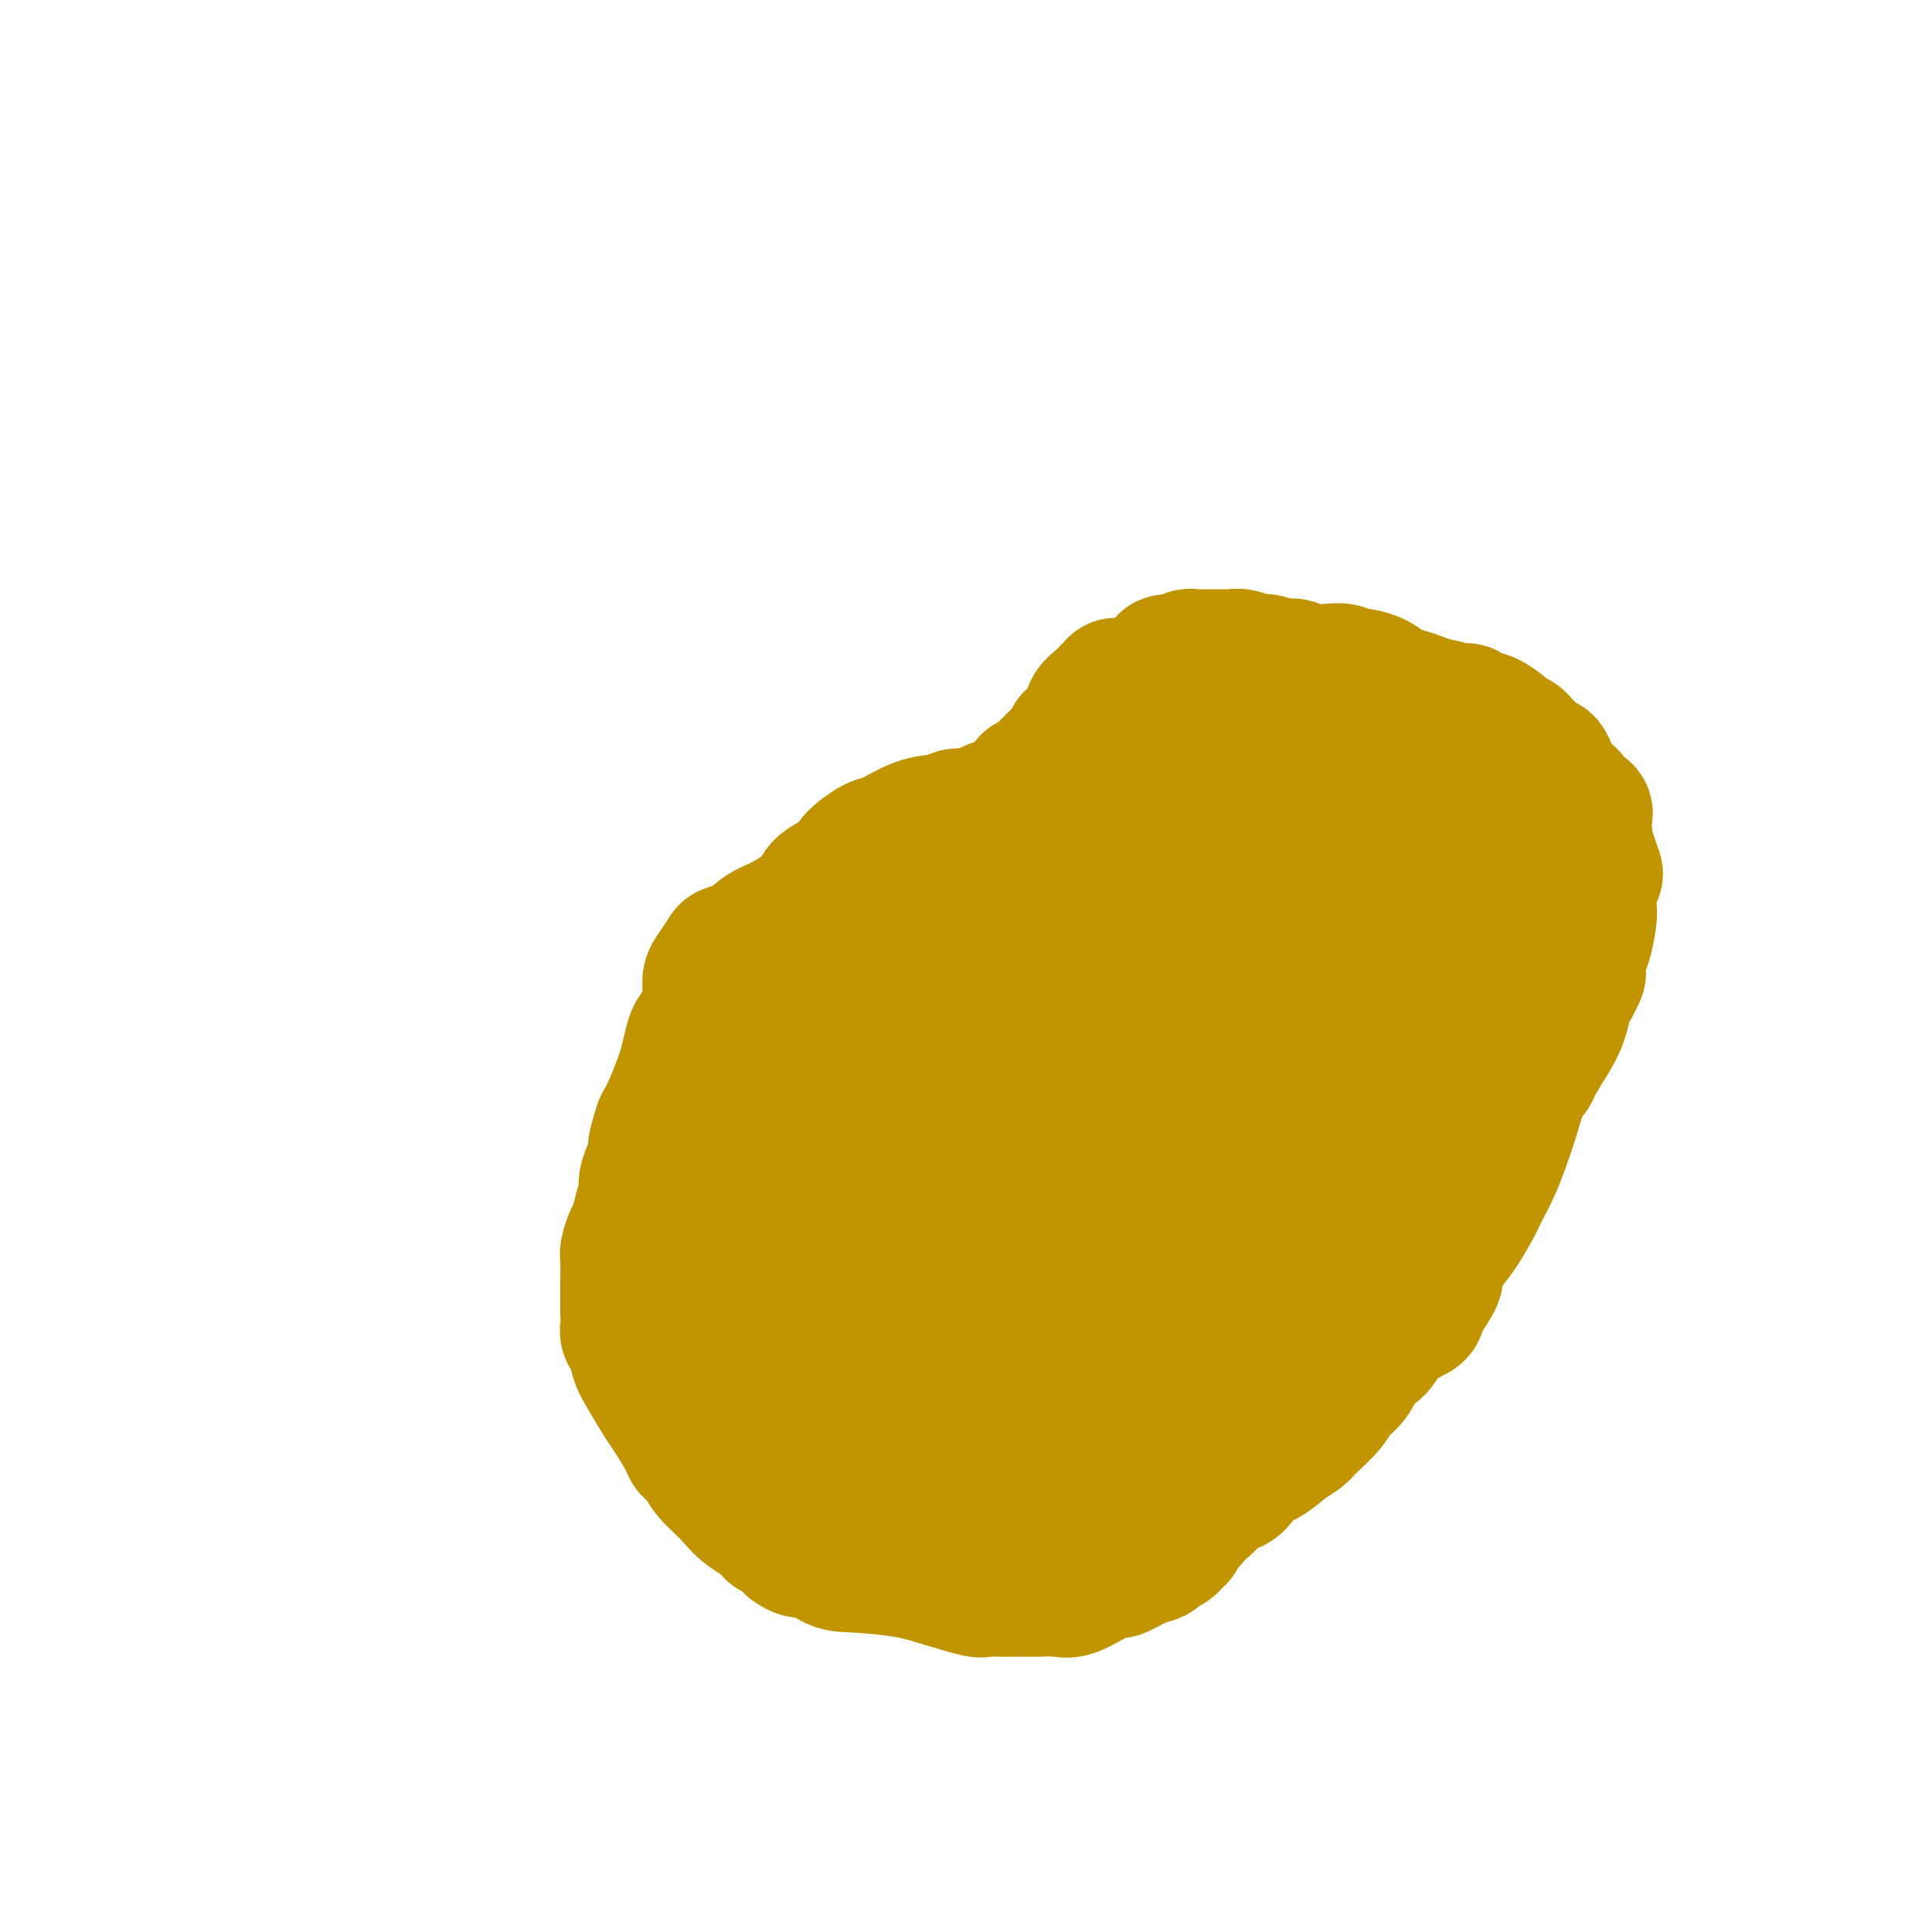 <svg viewBox='0 0 400 400' version='1.1' xmlns='http://www.w3.org/2000/svg' xmlns:xlink='http://www.w3.org/1999/xlink'><g fill='none' stroke='#C09501' stroke-width='28' stroke-linecap='round' stroke-linejoin='round'><path d='M233,142c-0.303,-0.006 -0.606,-0.013 -1,0c-0.394,0.013 -0.878,0.044 -1,0c-0.122,-0.044 0.117,-0.164 0,0c-0.117,0.164 -0.591,0.610 -1,1c-0.409,0.390 -0.753,0.723 -1,1c-0.247,0.277 -0.398,0.499 -1,1c-0.602,0.501 -1.654,1.282 -2,2c-0.346,0.718 0.013,1.372 0,2c-0.013,0.628 -0.399,1.229 -1,2c-0.601,0.771 -1.418,1.712 -2,2c-0.582,0.288 -0.929,-0.078 -1,0c-0.071,0.078 0.136,0.598 0,1c-0.136,0.402 -0.614,0.685 -1,1c-0.386,0.315 -0.681,0.662 -1,1c-0.319,0.338 -0.663,0.668 -1,1c-0.337,0.332 -0.667,0.667 -1,1c-0.333,0.333 -0.667,0.663 -1,1c-0.333,0.337 -0.663,0.681 -1,1c-0.337,0.319 -0.681,0.614 -1,1c-0.319,0.386 -0.615,0.863 -1,1c-0.385,0.137 -0.861,-0.064 -1,0c-0.139,0.064 0.057,0.395 0,1c-0.057,0.605 -0.369,1.485 -1,2c-0.631,0.515 -1.582,0.664 -2,1c-0.418,0.336 -0.305,0.860 -1,1c-0.695,0.140 -2.199,-0.103 -3,0c-0.801,0.103 -0.901,0.551 -1,1'/><path d='M205,168c-4.510,3.962 -1.785,0.866 -1,0c0.785,-0.866 -0.369,0.499 -1,1c-0.631,0.501 -0.737,0.138 -1,0c-0.263,-0.138 -0.683,-0.050 -1,0c-0.317,0.050 -0.533,0.063 -1,0c-0.467,-0.063 -1.187,-0.202 -2,0c-0.813,0.202 -1.721,0.743 -3,1c-1.279,0.257 -2.929,0.229 -5,1c-2.071,0.771 -4.563,2.342 -6,3c-1.437,0.658 -1.817,0.402 -3,1c-1.183,0.598 -3.167,2.049 -4,3c-0.833,0.951 -0.516,1.403 -1,2c-0.484,0.597 -1.770,1.338 -3,2c-1.230,0.662 -2.405,1.246 -3,2c-0.595,0.754 -0.611,1.680 -2,3c-1.389,1.320 -4.150,3.034 -6,4c-1.850,0.966 -2.789,1.183 -4,2c-1.211,0.817 -2.692,2.235 -4,3c-1.308,0.765 -2.441,0.877 -3,1c-0.559,0.123 -0.544,0.256 -1,1c-0.456,0.744 -1.383,2.100 -2,3c-0.617,0.900 -0.925,1.345 -1,2c-0.075,0.655 0.082,1.519 0,3c-0.082,1.481 -0.402,3.577 -1,5c-0.598,1.423 -1.473,2.173 -2,3c-0.527,0.827 -0.708,1.733 -1,3c-0.292,1.267 -0.697,2.896 -1,4c-0.303,1.104 -0.505,1.682 -1,3c-0.495,1.318 -1.284,3.377 -2,5c-0.716,1.623 -1.358,2.812 -2,4'/><path d='M137,233c-2.268,6.665 -0.936,5.327 -1,6c-0.064,0.673 -1.522,3.358 -2,5c-0.478,1.642 0.026,2.240 0,3c-0.026,0.760 -0.581,1.682 -1,3c-0.419,1.318 -0.701,3.032 -1,4c-0.299,0.968 -0.616,1.191 -1,2c-0.384,0.809 -0.835,2.203 -1,3c-0.165,0.797 -0.044,0.998 0,2c0.044,1.002 0.012,2.806 0,4c-0.012,1.194 -0.004,1.777 0,3c0.004,1.223 0.004,3.085 0,4c-0.004,0.915 -0.013,0.885 0,1c0.013,0.115 0.047,0.377 0,1c-0.047,0.623 -0.174,1.606 0,2c0.174,0.394 0.650,0.200 1,1c0.350,0.800 0.574,2.596 1,4c0.426,1.404 1.055,2.417 2,4c0.945,1.583 2.207,3.736 3,5c0.793,1.264 1.117,1.639 2,3c0.883,1.361 2.326,3.707 3,5c0.674,1.293 0.579,1.532 1,2c0.421,0.468 1.358,1.165 2,2c0.642,0.835 0.991,1.807 2,3c1.009,1.193 2.680,2.606 4,4c1.320,1.394 2.290,2.769 4,4c1.710,1.231 4.160,2.319 5,3c0.840,0.681 0.070,0.956 0,1c-0.070,0.044 0.558,-0.143 1,0c0.442,0.143 0.696,0.615 1,1c0.304,0.385 0.658,0.681 1,1c0.342,0.319 0.671,0.659 1,1'/><path d='M164,320c3.051,2.152 2.178,0.032 3,0c0.822,-0.032 3.338,2.023 5,3c1.662,0.977 2.471,0.875 5,1c2.529,0.125 6.779,0.478 10,1c3.221,0.522 5.413,1.212 8,2c2.587,0.788 5.569,1.675 7,2c1.431,0.325 1.312,0.087 2,0c0.688,-0.087 2.183,-0.024 3,0c0.817,0.024 0.955,0.008 2,0c1.045,-0.008 2.997,-0.009 4,0c1.003,0.009 1.055,0.028 2,0c0.945,-0.028 2.782,-0.102 4,0c1.218,0.102 1.819,0.381 3,0c1.181,-0.381 2.944,-1.421 4,-2c1.056,-0.579 1.405,-0.698 2,-1c0.595,-0.302 1.434,-0.788 2,-1c0.566,-0.212 0.857,-0.151 1,0c0.143,0.151 0.136,0.391 1,0c0.864,-0.391 2.598,-1.414 4,-2c1.402,-0.586 2.471,-0.734 3,-1c0.529,-0.266 0.520,-0.649 1,-1c0.480,-0.351 1.451,-0.671 2,-1c0.549,-0.329 0.676,-0.668 1,-1c0.324,-0.332 0.847,-0.657 1,-1c0.153,-0.343 -0.062,-0.703 0,-1c0.062,-0.297 0.402,-0.531 1,-1c0.598,-0.469 1.456,-1.173 2,-2c0.544,-0.827 0.775,-1.778 1,-2c0.225,-0.222 0.445,0.287 1,0c0.555,-0.287 1.444,-1.368 2,-2c0.556,-0.632 0.778,-0.816 1,-1'/><path d='M252,309c2.074,-2.220 0.761,-1.270 1,-1c0.239,0.270 2.032,-0.141 3,-1c0.968,-0.859 1.111,-2.168 2,-3c0.889,-0.832 2.525,-1.188 4,-2c1.475,-0.812 2.789,-2.079 4,-3c1.211,-0.921 2.321,-1.494 3,-2c0.679,-0.506 0.929,-0.944 2,-2c1.071,-1.056 2.962,-2.728 4,-4c1.038,-1.272 1.223,-2.143 2,-3c0.777,-0.857 2.146,-1.701 3,-3c0.854,-1.299 1.192,-3.055 2,-4c0.808,-0.945 2.085,-1.080 3,-2c0.915,-0.920 1.470,-2.625 3,-4c1.530,-1.375 4.037,-2.419 5,-3c0.963,-0.581 0.382,-0.698 1,-2c0.618,-1.302 2.435,-3.788 3,-5c0.565,-1.212 -0.122,-1.150 0,-2c0.122,-0.850 1.054,-2.610 2,-4c0.946,-1.390 1.906,-2.408 3,-4c1.094,-1.592 2.324,-3.758 3,-5c0.676,-1.242 0.800,-1.562 1,-2c0.200,-0.438 0.476,-0.995 1,-2c0.524,-1.005 1.296,-2.458 2,-4c0.704,-1.542 1.338,-3.173 2,-5c0.662,-1.827 1.350,-3.850 2,-6c0.650,-2.150 1.263,-4.427 2,-6c0.737,-1.573 1.598,-2.444 2,-3c0.402,-0.556 0.345,-0.799 1,-2c0.655,-1.201 2.023,-3.362 3,-5c0.977,-1.638 1.565,-2.754 2,-4c0.435,-1.246 0.718,-2.623 1,-4'/><path d='M324,207c4.990,-10.266 1.964,-3.431 1,-2c-0.964,1.431 0.133,-2.543 1,-5c0.867,-2.457 1.503,-3.399 2,-5c0.497,-1.601 0.853,-3.863 1,-5c0.147,-1.137 0.084,-1.150 0,-2c-0.084,-0.850 -0.191,-2.538 0,-4c0.191,-1.462 0.678,-2.699 1,-3c0.322,-0.301 0.478,0.333 0,-1c-0.478,-1.333 -1.590,-4.633 -2,-6c-0.410,-1.367 -0.116,-0.800 0,-1c0.116,-0.200 0.055,-1.167 0,-2c-0.055,-0.833 -0.105,-1.534 0,-2c0.105,-0.466 0.365,-0.699 0,-1c-0.365,-0.301 -1.355,-0.671 -2,-1c-0.645,-0.329 -0.946,-0.616 -1,-1c-0.054,-0.384 0.140,-0.865 0,-1c-0.140,-0.135 -0.615,0.075 -1,0c-0.385,-0.075 -0.681,-0.436 -1,-1c-0.319,-0.564 -0.663,-1.331 -1,-2c-0.337,-0.669 -0.668,-1.240 -1,-2c-0.332,-0.760 -0.666,-1.709 -1,-2c-0.334,-0.291 -0.667,0.077 -1,0c-0.333,-0.077 -0.665,-0.598 -1,-1c-0.335,-0.402 -0.671,-0.685 -1,-1c-0.329,-0.315 -0.650,-0.660 -1,-1c-0.350,-0.340 -0.730,-0.673 -1,-1c-0.270,-0.327 -0.429,-0.648 -1,-1c-0.571,-0.352 -1.555,-0.733 -2,-1c-0.445,-0.267 -0.351,-0.418 -1,-1c-0.649,-0.582 -2.043,-1.595 -3,-2c-0.957,-0.405 -1.479,-0.203 -2,0'/><path d='M306,149c-3.729,-3.118 -2.052,-1.413 -2,-1c0.052,0.413 -1.522,-0.466 -3,-1c-1.478,-0.534 -2.860,-0.724 -4,-1c-1.140,-0.276 -2.039,-0.638 -3,-1c-0.961,-0.362 -1.984,-0.724 -3,-1c-1.016,-0.276 -2.026,-0.465 -3,-1c-0.974,-0.535 -1.913,-1.415 -3,-2c-1.087,-0.585 -2.322,-0.875 -3,-1c-0.678,-0.125 -0.798,-0.085 -1,0c-0.202,0.085 -0.487,0.215 -1,0c-0.513,-0.215 -1.255,-0.776 -2,-1c-0.745,-0.224 -1.493,-0.112 -3,0c-1.507,0.112 -3.773,0.222 -5,0c-1.227,-0.222 -1.416,-0.776 -2,-1c-0.584,-0.224 -1.563,-0.116 -2,0c-0.437,0.116 -0.330,0.241 -1,0c-0.670,-0.241 -2.116,-0.849 -3,-1c-0.884,-0.151 -1.207,0.156 -2,0c-0.793,-0.156 -2.058,-0.774 -3,-1c-0.942,-0.226 -1.561,-0.061 -2,0c-0.439,0.061 -0.699,0.016 -1,0c-0.301,-0.016 -0.645,-0.004 -1,0c-0.355,0.004 -0.721,0.001 -1,0c-0.279,-0.001 -0.470,-0.000 -1,0c-0.530,0.000 -1.399,-0.001 -2,0c-0.601,0.001 -0.935,0.004 -1,0c-0.065,-0.004 0.137,-0.015 0,0c-0.137,0.015 -0.614,0.056 -1,0c-0.386,-0.056 -0.681,-0.207 -1,0c-0.319,0.207 -0.663,0.774 -1,1c-0.337,0.226 -0.669,0.113 -1,0'/><path d='M244,137c-5.212,-0.126 -1.242,0.558 0,1c1.242,0.442 -0.245,0.643 -1,1c-0.755,0.357 -0.780,0.869 -1,1c-0.220,0.131 -0.636,-0.119 -1,0c-0.364,0.119 -0.675,0.608 -1,1c-0.325,0.392 -0.664,0.689 -1,1c-0.336,0.311 -0.668,0.637 -1,1c-0.332,0.363 -0.665,0.765 -1,1c-0.335,0.235 -0.671,0.304 -1,1c-0.329,0.696 -0.651,2.020 -1,3c-0.349,0.980 -0.727,1.615 -1,2c-0.273,0.385 -0.442,0.521 -1,1c-0.558,0.479 -1.504,1.300 -2,2c-0.496,0.700 -0.541,1.277 -1,2c-0.459,0.723 -1.331,1.590 -2,2c-0.669,0.410 -1.135,0.363 -2,1c-0.865,0.637 -2.131,1.957 -3,3c-0.869,1.043 -1.343,1.810 -3,3c-1.657,1.190 -4.497,2.803 -6,4c-1.503,1.197 -1.668,1.979 -3,3c-1.332,1.021 -3.830,2.280 -5,3c-1.170,0.720 -1.013,0.899 -2,2c-0.987,1.101 -3.118,3.124 -5,4c-1.882,0.876 -3.514,0.606 -4,1c-0.486,0.394 0.173,1.454 0,2c-0.173,0.546 -1.180,0.580 -2,1c-0.820,0.420 -1.455,1.226 -2,2c-0.545,0.774 -1.002,1.517 -2,2c-0.998,0.483 -2.538,0.707 -3,1c-0.462,0.293 0.154,0.655 0,1c-0.154,0.345 -1.077,0.672 -2,1'/><path d='M184,191c-6.974,5.709 -2.407,2.983 -1,2c1.407,-0.983 -0.344,-0.221 -1,0c-0.656,0.221 -0.218,-0.099 0,0c0.218,0.099 0.216,0.617 0,1c-0.216,0.383 -0.644,0.630 -1,1c-0.356,0.370 -0.638,0.861 -1,1c-0.362,0.139 -0.804,-0.075 -2,1c-1.196,1.075 -3.147,3.440 -4,5c-0.853,1.560 -0.607,2.317 -1,3c-0.393,0.683 -1.426,1.294 -2,2c-0.574,0.706 -0.690,1.509 -1,2c-0.310,0.491 -0.814,0.671 -1,1c-0.186,0.329 -0.053,0.808 0,1c0.053,0.192 0.027,0.096 0,0'/><path d='M164,211c-0.026,-0.382 -0.053,-0.764 0,0c0.053,0.764 0.184,2.676 0,4c-0.184,1.324 -0.683,2.062 -1,3c-0.317,0.938 -0.451,2.076 -1,3c-0.549,0.924 -1.513,1.633 -2,3c-0.487,1.367 -0.497,3.391 -1,5c-0.503,1.609 -1.501,2.802 -2,4c-0.499,1.198 -0.501,2.401 -1,4c-0.499,1.599 -1.494,3.593 -2,5c-0.506,1.407 -0.521,2.227 -1,4c-0.479,1.773 -1.421,4.499 -2,6c-0.579,1.501 -0.796,1.776 -1,2c-0.204,0.224 -0.394,0.395 -1,1c-0.606,0.605 -1.627,1.642 -2,2c-0.373,0.358 -0.100,0.037 0,1c0.100,0.963 0.025,3.210 0,5c-0.025,1.790 0.000,3.123 0,4c-0.000,0.877 -0.025,1.299 0,2c0.025,0.701 0.101,1.680 0,2c-0.101,0.320 -0.378,-0.021 0,1c0.378,1.021 1.409,3.403 2,4c0.591,0.597 0.740,-0.591 1,0c0.260,0.591 0.632,2.961 1,4c0.368,1.039 0.732,0.748 1,1c0.268,0.252 0.439,1.047 1,2c0.561,0.953 1.512,2.065 2,3c0.488,0.935 0.512,1.694 1,3c0.488,1.306 1.439,3.159 2,4c0.561,0.841 0.732,0.669 1,1c0.268,0.331 0.634,1.166 1,2'/><path d='M160,296c2.420,4.337 1.970,2.681 2,2c0.030,-0.681 0.539,-0.385 1,0c0.461,0.385 0.873,0.861 1,1c0.127,0.139 -0.031,-0.057 0,0c0.031,0.057 0.251,0.369 1,1c0.749,0.631 2.027,1.581 2,2c-0.027,0.419 -1.360,0.308 2,1c3.360,0.692 11.411,2.186 16,3c4.589,0.814 5.714,0.948 7,1c1.286,0.052 2.731,0.021 4,0c1.269,-0.021 2.360,-0.034 3,0c0.640,0.034 0.828,0.115 2,0c1.172,-0.115 3.328,-0.425 5,-1c1.672,-0.575 2.862,-1.413 5,-2c2.138,-0.587 5.225,-0.922 7,-1c1.775,-0.078 2.238,0.100 3,0c0.762,-0.100 1.821,-0.477 3,-1c1.179,-0.523 2.476,-1.190 4,-2c1.524,-0.810 3.276,-1.763 5,-2c1.724,-0.237 3.421,0.241 5,0c1.579,-0.241 3.039,-1.202 4,-2c0.961,-0.798 1.423,-1.435 2,-2c0.577,-0.565 1.270,-1.059 2,-2c0.730,-0.941 1.498,-2.328 2,-3c0.502,-0.672 0.740,-0.630 1,-1c0.260,-0.370 0.544,-1.151 1,-2c0.456,-0.849 1.084,-1.767 2,-3c0.916,-1.233 2.119,-2.781 3,-4c0.881,-1.219 1.441,-2.110 2,-3'/><path d='M257,276c3.071,-3.818 3.250,-3.362 4,-4c0.750,-0.638 2.073,-2.370 3,-4c0.927,-1.630 1.458,-3.157 2,-4c0.542,-0.843 1.096,-1.003 2,-2c0.904,-0.997 2.158,-2.831 3,-4c0.842,-1.169 1.273,-1.672 2,-3c0.727,-1.328 1.751,-3.480 3,-5c1.249,-1.520 2.723,-2.408 4,-3c1.277,-0.592 2.357,-0.889 3,-2c0.643,-1.111 0.847,-3.038 1,-4c0.153,-0.962 0.253,-0.960 1,-2c0.747,-1.040 2.140,-3.121 3,-5c0.860,-1.879 1.186,-3.555 2,-5c0.814,-1.445 2.116,-2.658 3,-4c0.884,-1.342 1.350,-2.815 2,-4c0.650,-1.185 1.483,-2.084 2,-3c0.517,-0.916 0.717,-1.848 1,-3c0.283,-1.152 0.650,-2.523 1,-4c0.350,-1.477 0.684,-3.060 1,-4c0.316,-0.940 0.614,-1.236 1,-3c0.386,-1.764 0.860,-4.994 1,-7c0.140,-2.006 -0.053,-2.787 0,-4c0.053,-1.213 0.354,-2.856 1,-4c0.646,-1.144 1.638,-1.788 2,-3c0.362,-1.212 0.095,-2.992 0,-4c-0.095,-1.008 -0.018,-1.243 0,-2c0.018,-0.757 -0.023,-2.034 0,-3c0.023,-0.966 0.109,-1.620 0,-2c-0.109,-0.380 -0.414,-0.487 -1,-1c-0.586,-0.513 -1.453,-1.432 -2,-2c-0.547,-0.568 -0.773,-0.784 -1,-1'/><path d='M301,171c-0.748,-2.321 -0.618,-0.625 -1,0c-0.382,0.625 -1.276,0.177 -2,0c-0.724,-0.177 -1.277,-0.084 -2,0c-0.723,0.084 -1.614,0.159 -3,0c-1.386,-0.159 -3.267,-0.550 -5,-1c-1.733,-0.450 -3.318,-0.958 -4,-1c-0.682,-0.042 -0.461,0.381 -1,0c-0.539,-0.381 -1.839,-1.566 -3,-2c-1.161,-0.434 -2.182,-0.116 -3,0c-0.818,0.116 -1.433,0.032 -2,0c-0.567,-0.032 -1.084,-0.011 -2,0c-0.916,0.011 -2.229,0.013 -3,0c-0.771,-0.013 -1.000,-0.042 -2,0c-1.000,0.042 -2.772,0.155 -4,0c-1.228,-0.155 -1.913,-0.579 -3,-1c-1.087,-0.421 -2.576,-0.838 -4,-1c-1.424,-0.162 -2.782,-0.070 -4,0c-1.218,0.070 -2.297,0.118 -3,0c-0.703,-0.118 -1.029,-0.401 -2,0c-0.971,0.401 -2.588,1.485 -4,2c-1.412,0.515 -2.621,0.459 -4,1c-1.379,0.541 -2.929,1.677 -5,3c-2.071,1.323 -4.664,2.832 -7,4c-2.336,1.168 -4.417,1.995 -6,3c-1.583,1.005 -2.669,2.189 -5,4c-2.331,1.811 -5.909,4.248 -8,6c-2.091,1.752 -2.696,2.820 -4,4c-1.304,1.180 -3.308,2.471 -5,4c-1.692,1.529 -3.071,3.296 -4,5c-0.929,1.704 -1.408,3.344 -2,5c-0.592,1.656 -1.296,3.328 -2,5'/><path d='M192,211c-1.810,3.524 -2.334,4.835 -3,6c-0.666,1.165 -1.474,2.185 -2,4c-0.526,1.815 -0.768,4.425 -1,6c-0.232,1.575 -0.452,2.115 -1,3c-0.548,0.885 -1.424,2.116 -2,3c-0.576,0.884 -0.851,1.419 -1,2c-0.149,0.581 -0.172,1.206 -1,2c-0.828,0.794 -2.460,1.757 -4,3c-1.540,1.243 -2.986,2.766 -4,4c-1.014,1.234 -1.594,2.180 -2,3c-0.406,0.820 -0.638,1.512 -1,2c-0.362,0.488 -0.854,0.770 -1,2c-0.146,1.230 0.055,3.408 0,5c-0.055,1.592 -0.365,2.596 0,4c0.365,1.404 1.406,3.206 2,5c0.594,1.794 0.741,3.580 1,5c0.259,1.420 0.629,2.475 1,3c0.371,0.525 0.743,0.522 1,1c0.257,0.478 0.398,1.437 1,2c0.602,0.563 1.666,0.729 2,1c0.334,0.271 -0.060,0.647 0,1c0.060,0.353 0.576,0.683 1,1c0.424,0.317 0.755,0.621 1,1c0.245,0.379 0.402,0.833 1,1c0.598,0.167 1.637,0.047 2,0c0.363,-0.047 0.049,-0.021 0,0c-0.049,0.021 0.166,0.036 2,0c1.834,-0.036 5.285,-0.123 7,0c1.715,0.123 1.692,0.456 5,-1c3.308,-1.456 9.945,-4.702 15,-7c5.055,-2.298 8.527,-3.649 12,-5'/><path d='M223,268c6.554,-3.073 6.939,-4.256 8,-6c1.061,-1.744 2.798,-4.048 5,-6c2.202,-1.952 4.870,-3.551 9,-6c4.130,-2.449 9.722,-5.747 14,-8c4.278,-2.253 7.241,-3.460 10,-5c2.759,-1.540 5.316,-3.411 7,-5c1.684,-1.589 2.497,-2.896 3,-4c0.503,-1.104 0.695,-2.006 1,-3c0.305,-0.994 0.722,-2.078 1,-3c0.278,-0.922 0.415,-1.680 1,-3c0.585,-1.320 1.617,-3.202 2,-5c0.383,-1.798 0.119,-3.514 0,-5c-0.119,-1.486 -0.091,-2.743 0,-4c0.091,-1.257 0.245,-2.514 0,-4c-0.245,-1.486 -0.888,-3.201 -1,-4c-0.112,-0.799 0.307,-0.682 0,-1c-0.307,-0.318 -1.338,-1.070 -2,-2c-0.662,-0.930 -0.953,-2.039 -1,-3c-0.047,-0.961 0.150,-1.774 0,-2c-0.150,-0.226 -0.647,0.135 -1,0c-0.353,-0.135 -0.563,-0.768 -1,-1c-0.437,-0.232 -1.103,-0.065 -2,0c-0.897,0.065 -2.026,0.027 -3,0c-0.974,-0.027 -1.794,-0.044 -4,1c-2.206,1.044 -5.799,3.148 -10,6c-4.201,2.852 -9.009,6.453 -15,10c-5.991,3.547 -13.163,7.042 -20,11c-6.837,3.958 -13.338,8.381 -19,13c-5.662,4.619 -10.486,9.436 -16,14c-5.514,4.564 -11.718,8.875 -16,13c-4.282,4.125 -6.641,8.062 -9,12'/><path d='M164,268c-7.097,7.470 -4.340,6.645 -4,8c0.340,1.355 -1.736,4.891 -3,7c-1.264,2.109 -1.715,2.793 -1,3c0.715,0.207 2.597,-0.063 4,-1c1.403,-0.937 2.325,-2.541 4,-4c1.675,-1.459 4.101,-2.772 8,-5c3.899,-2.228 9.271,-5.372 14,-8c4.729,-2.628 8.816,-4.742 17,-9c8.184,-4.258 20.467,-10.662 28,-15c7.533,-4.338 10.318,-6.610 13,-9c2.682,-2.390 5.260,-4.898 7,-7c1.740,-2.102 2.641,-3.797 4,-6c1.359,-2.203 3.177,-4.914 5,-7c1.823,-2.086 3.652,-3.546 5,-5c1.348,-1.454 2.215,-2.900 3,-4c0.785,-1.100 1.489,-1.853 2,-3c0.511,-1.147 0.829,-2.689 1,-4c0.171,-1.311 0.196,-2.390 0,-3c-0.196,-0.610 -0.614,-0.750 -1,-1c-0.386,-0.250 -0.741,-0.610 -1,-1c-0.259,-0.390 -0.423,-0.811 -1,-1c-0.577,-0.189 -1.566,-0.145 -3,0c-1.434,0.145 -3.312,0.392 -5,1c-1.688,0.608 -3.187,1.578 -5,2c-1.813,0.422 -3.939,0.295 -6,1c-2.061,0.705 -4.058,2.240 -8,4c-3.942,1.760 -9.831,3.743 -14,6c-4.169,2.257 -6.620,4.788 -10,7c-3.380,2.212 -7.690,4.106 -12,6'/><path d='M205,220c-8.846,5.051 -8.961,6.179 -11,9c-2.039,2.821 -6.003,7.334 -8,11c-1.997,3.666 -2.028,6.484 -2,9c0.028,2.516 0.114,4.728 0,6c-0.114,1.272 -0.426,1.602 0,2c0.426,0.398 1.592,0.862 2,1c0.408,0.138 0.058,-0.050 0,0c-0.058,0.050 0.176,0.337 1,-1c0.824,-1.337 2.239,-4.300 4,-7c1.761,-2.700 3.867,-5.139 6,-9c2.133,-3.861 4.291,-9.146 7,-14c2.709,-4.854 5.967,-9.277 9,-13c3.033,-3.723 5.840,-6.745 8,-9c2.160,-2.255 3.672,-3.743 6,-6c2.328,-2.257 5.472,-5.283 8,-7c2.528,-1.717 4.439,-2.124 6,-3c1.561,-0.876 2.773,-2.220 4,-3c1.227,-0.780 2.470,-0.994 3,-1c0.530,-0.006 0.346,0.198 1,0c0.654,-0.198 2.144,-0.796 3,-1c0.856,-0.204 1.076,-0.013 2,0c0.924,0.013 2.553,-0.151 3,0c0.447,0.151 -0.287,0.618 0,1c0.287,0.382 1.594,0.678 2,1c0.406,0.322 -0.088,0.669 0,1c0.088,0.331 0.759,0.646 1,1c0.241,0.354 0.054,0.747 0,1c-0.054,0.253 0.027,0.367 0,1c-0.027,0.633 -0.161,1.786 0,2c0.161,0.214 0.617,-0.510 0,2c-0.617,2.510 -2.309,8.255 -4,14'/><path d='M256,208c-1.691,5.122 -3.918,9.927 -6,14c-2.082,4.073 -4.019,7.416 -6,11c-1.981,3.584 -4.005,7.410 -5,10c-0.995,2.590 -0.960,3.944 -1,5c-0.040,1.056 -0.154,1.816 0,3c0.154,1.184 0.578,2.793 1,4c0.422,1.207 0.843,2.011 1,3c0.157,0.989 0.050,2.163 0,3c-0.050,0.837 -0.042,1.338 0,3c0.042,1.662 0.117,4.487 0,6c-0.117,1.513 -0.427,1.716 -1,2c-0.573,0.284 -1.411,0.649 -2,1c-0.589,0.351 -0.931,0.686 -1,1c-0.069,0.314 0.136,0.605 0,1c-0.136,0.395 -0.611,0.893 -1,1c-0.389,0.107 -0.690,-0.179 -1,0c-0.310,0.179 -0.628,0.822 -1,1c-0.372,0.178 -0.800,-0.110 -1,0c-0.200,0.110 -0.174,0.616 -1,1c-0.826,0.384 -2.505,0.645 -4,1c-1.495,0.355 -2.804,0.805 -4,1c-1.196,0.195 -2.277,0.136 -4,1c-1.723,0.864 -4.087,2.651 -6,4c-1.913,1.349 -3.374,2.260 -5,3c-1.626,0.740 -3.417,1.307 -4,2c-0.583,0.693 0.043,1.510 0,2c-0.043,0.490 -0.755,0.653 -1,1c-0.245,0.347 -0.025,0.876 0,1c0.025,0.124 -0.147,-0.159 0,0c0.147,0.159 0.613,0.760 1,1c0.387,0.240 0.693,0.120 1,0'/><path d='M205,295c0.387,1.059 0.854,1.208 3,0c2.146,-1.208 5.971,-3.772 9,-6c3.029,-2.228 5.263,-4.119 9,-7c3.737,-2.881 8.977,-6.751 14,-10c5.023,-3.249 9.829,-5.875 15,-12c5.171,-6.125 10.706,-15.748 14,-22c3.294,-6.252 4.347,-9.134 6,-16c1.653,-6.866 3.907,-17.718 5,-23c1.093,-5.282 1.026,-4.996 2,-7c0.974,-2.004 2.990,-6.298 4,-9c1.010,-2.702 1.014,-3.813 1,-5c-0.014,-1.187 -0.046,-2.451 0,-4c0.046,-1.549 0.172,-3.382 0,-5c-0.172,-1.618 -0.640,-3.022 -1,-4c-0.360,-0.978 -0.612,-1.530 -1,-2c-0.388,-0.470 -0.912,-0.858 -1,-1c-0.088,-0.142 0.260,-0.037 0,0c-0.260,0.037 -1.130,0.007 -2,0c-0.870,-0.007 -1.742,0.009 -2,0c-0.258,-0.009 0.099,-0.044 0,0c-0.099,0.044 -0.653,0.165 -1,0c-0.347,-0.165 -0.487,-0.618 -1,-1c-0.513,-0.382 -1.398,-0.693 -2,-1c-0.602,-0.307 -0.921,-0.610 -1,-1c-0.079,-0.390 0.082,-0.867 0,-1c-0.082,-0.133 -0.407,0.080 -1,0c-0.593,-0.080 -1.455,-0.451 -2,-1c-0.545,-0.549 -0.772,-1.274 -1,-2'/><path d='M271,155c-2.319,-1.018 -1.616,-0.062 -2,0c-0.384,0.062 -1.853,-0.768 -3,-1c-1.147,-0.232 -1.970,0.134 -3,0c-1.030,-0.134 -2.266,-0.768 -3,-1c-0.734,-0.232 -0.966,-0.062 -1,0c-0.034,0.062 0.131,0.017 0,0c-0.131,-0.017 -0.557,-0.004 -1,0c-0.443,0.004 -0.902,0.001 -1,0c-0.098,-0.001 0.166,-0.000 0,0c-0.166,0.000 -0.762,0.000 -1,0c-0.238,-0.000 -0.119,-0.000 0,0'/></g>
</svg>